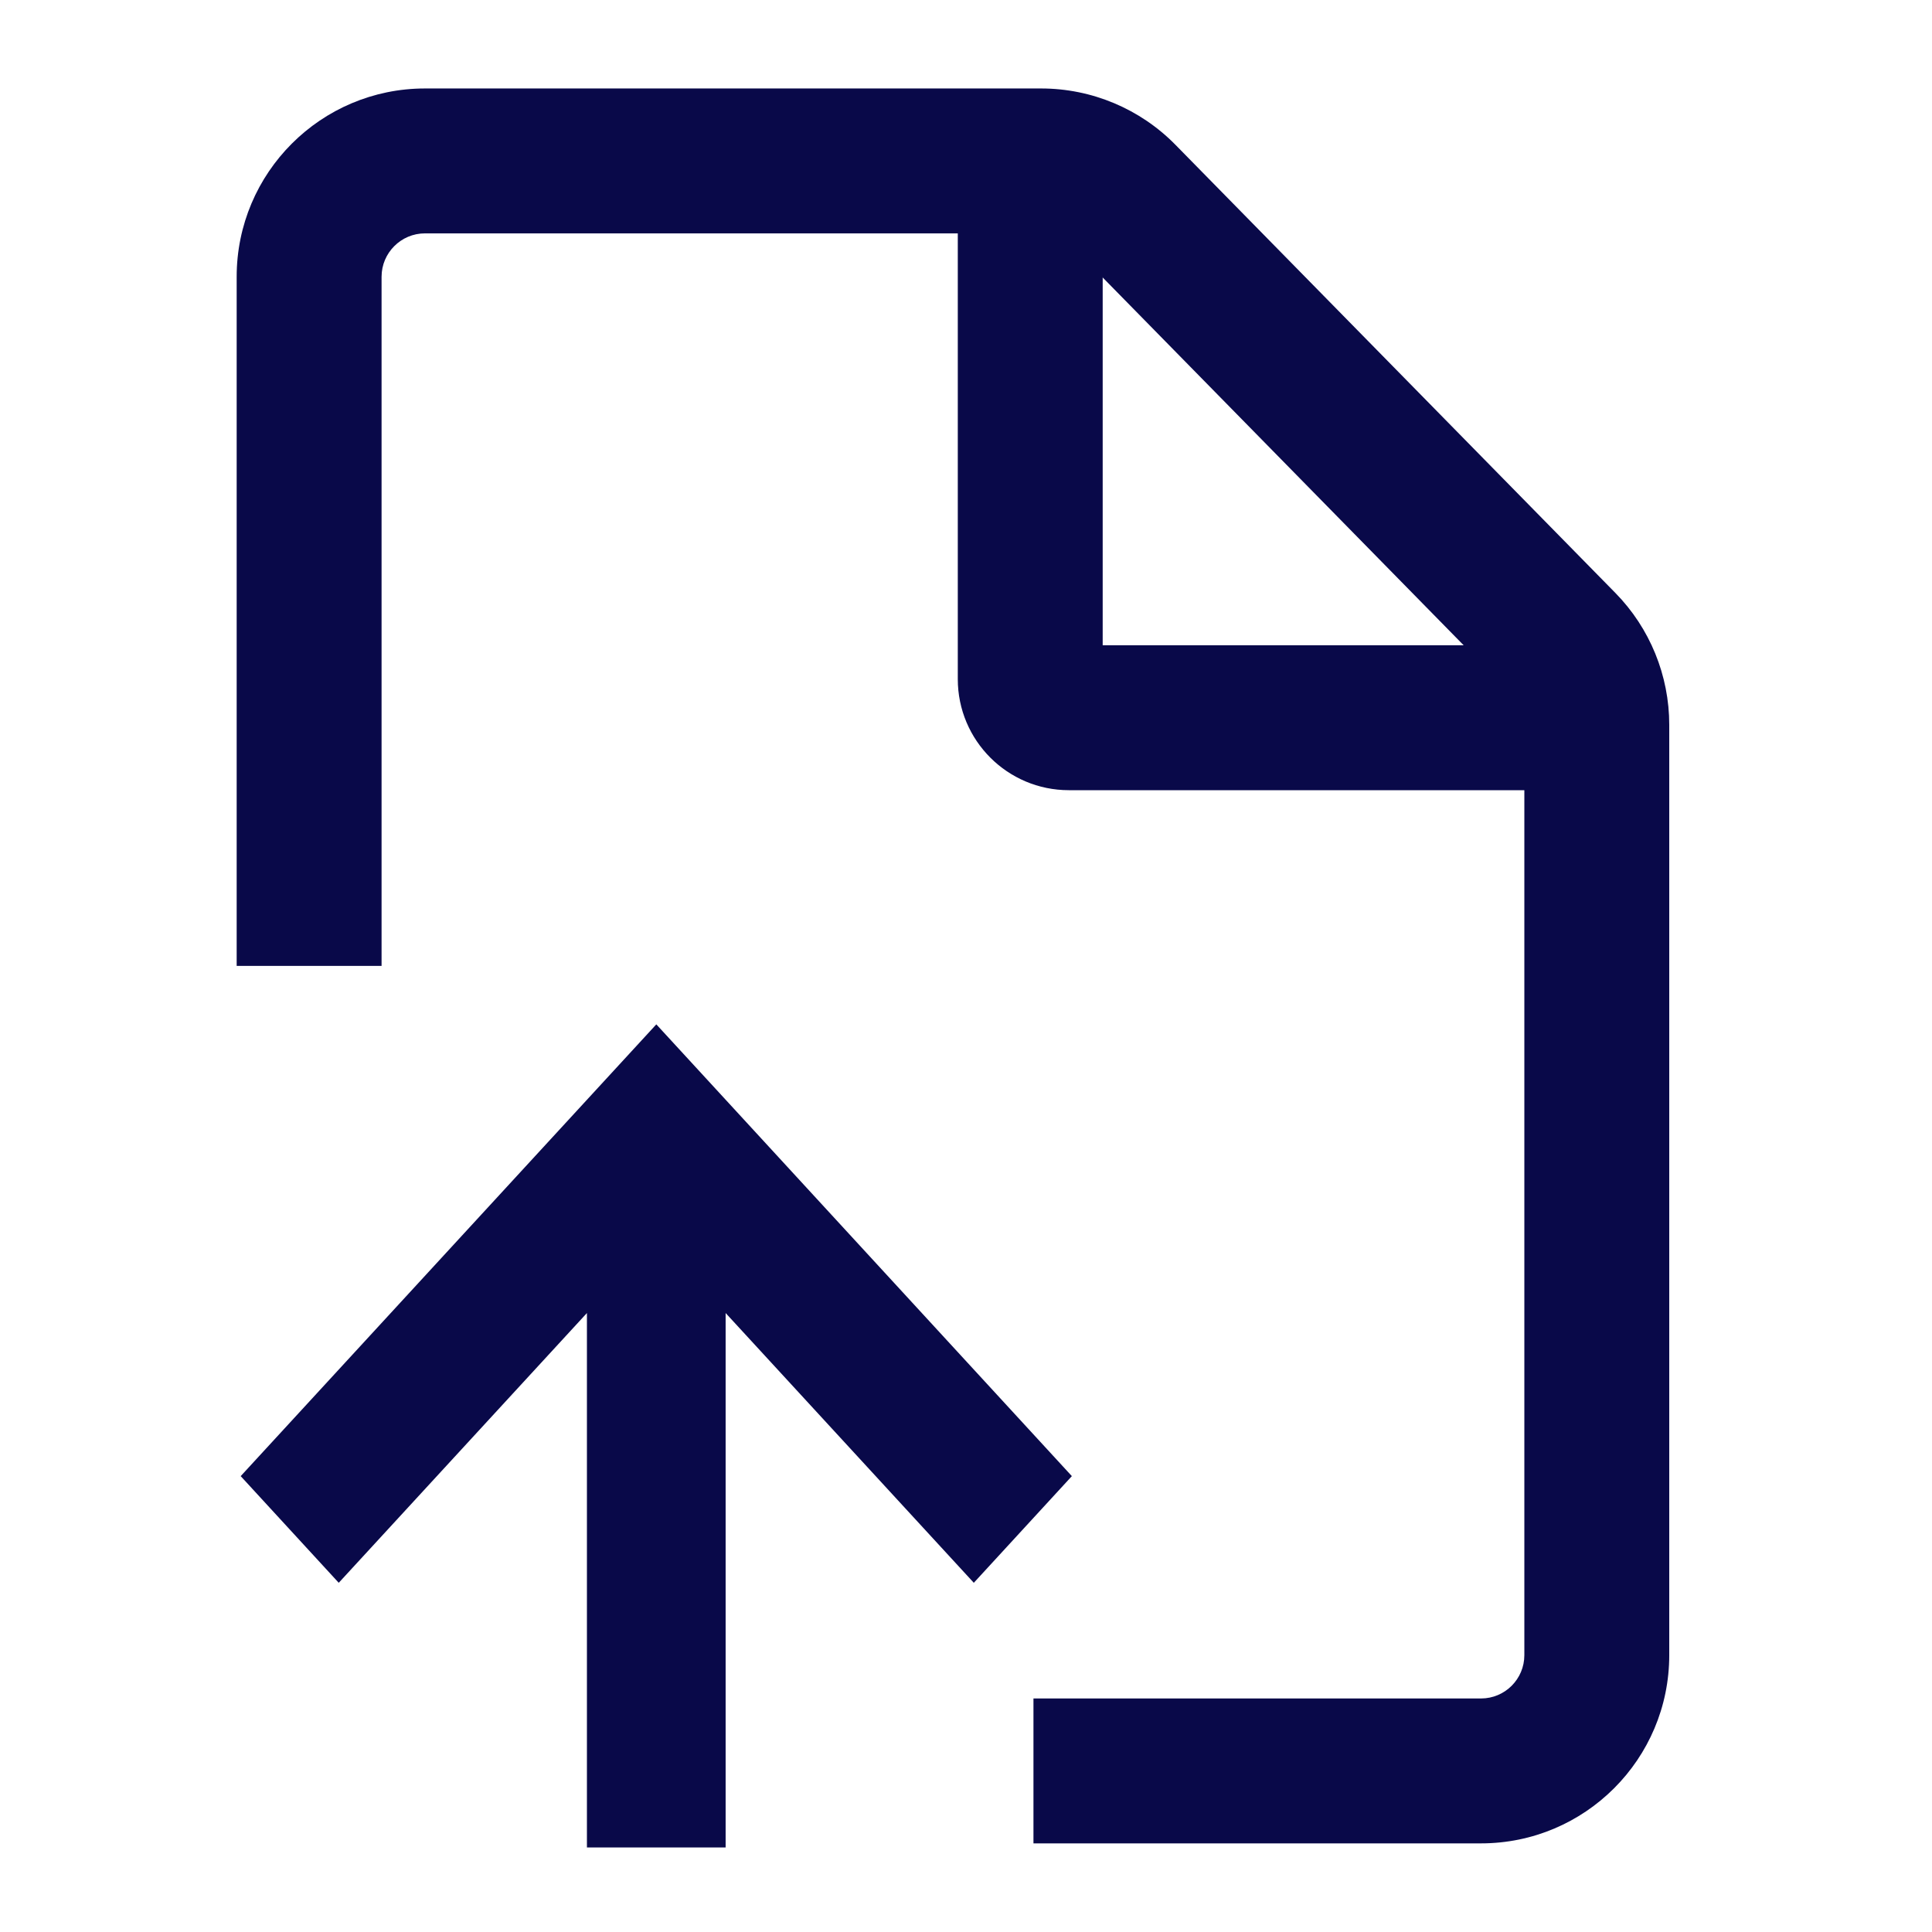 <svg xmlns="http://www.w3.org/2000/svg" width="24" height="24" viewBox="0 0 24 24" fill="none">
	<path fill-rule="evenodd" clip-rule="evenodd" d="M2.94 3.438C2.94 2.147 3.987 1.099 5.279 1.099H12.934C13.562 1.099 14.164 1.352 14.603 1.8L20.067 7.366C20.496 7.803 20.736 8.392 20.736 9.004V20.561C20.736 21.852 19.689 22.899 18.398 22.899H12.838V21.099H18.398C18.695 21.099 18.936 20.858 18.936 20.561V9.004C18.936 8.863 18.881 8.728 18.782 8.627L13.319 3.061L13.955 2.436L13.319 3.061C13.217 2.958 13.079 2.899 12.934 2.899H5.279C4.982 2.899 4.74 3.141 4.74 3.438V11.999H2.94V3.438Z" fill="#090949"/>
	<path fill-rule="evenodd" clip-rule="evenodd" d="M8.153 12.725L13.315 18.337L12.097 19.662L9.014 16.311L9.014 22.95L7.291 22.95L7.291 16.311L4.208 19.662L2.99 18.337L8.153 12.725Z" fill="#090949"/>
	<path fill-rule="evenodd" clip-rule="evenodd" d="M13.698 1.683V8.016H20.034V9.816H13.278C12.516 9.816 11.898 9.198 11.898 8.436V1.683H13.698Z" fill="#090949"/>
  </svg>